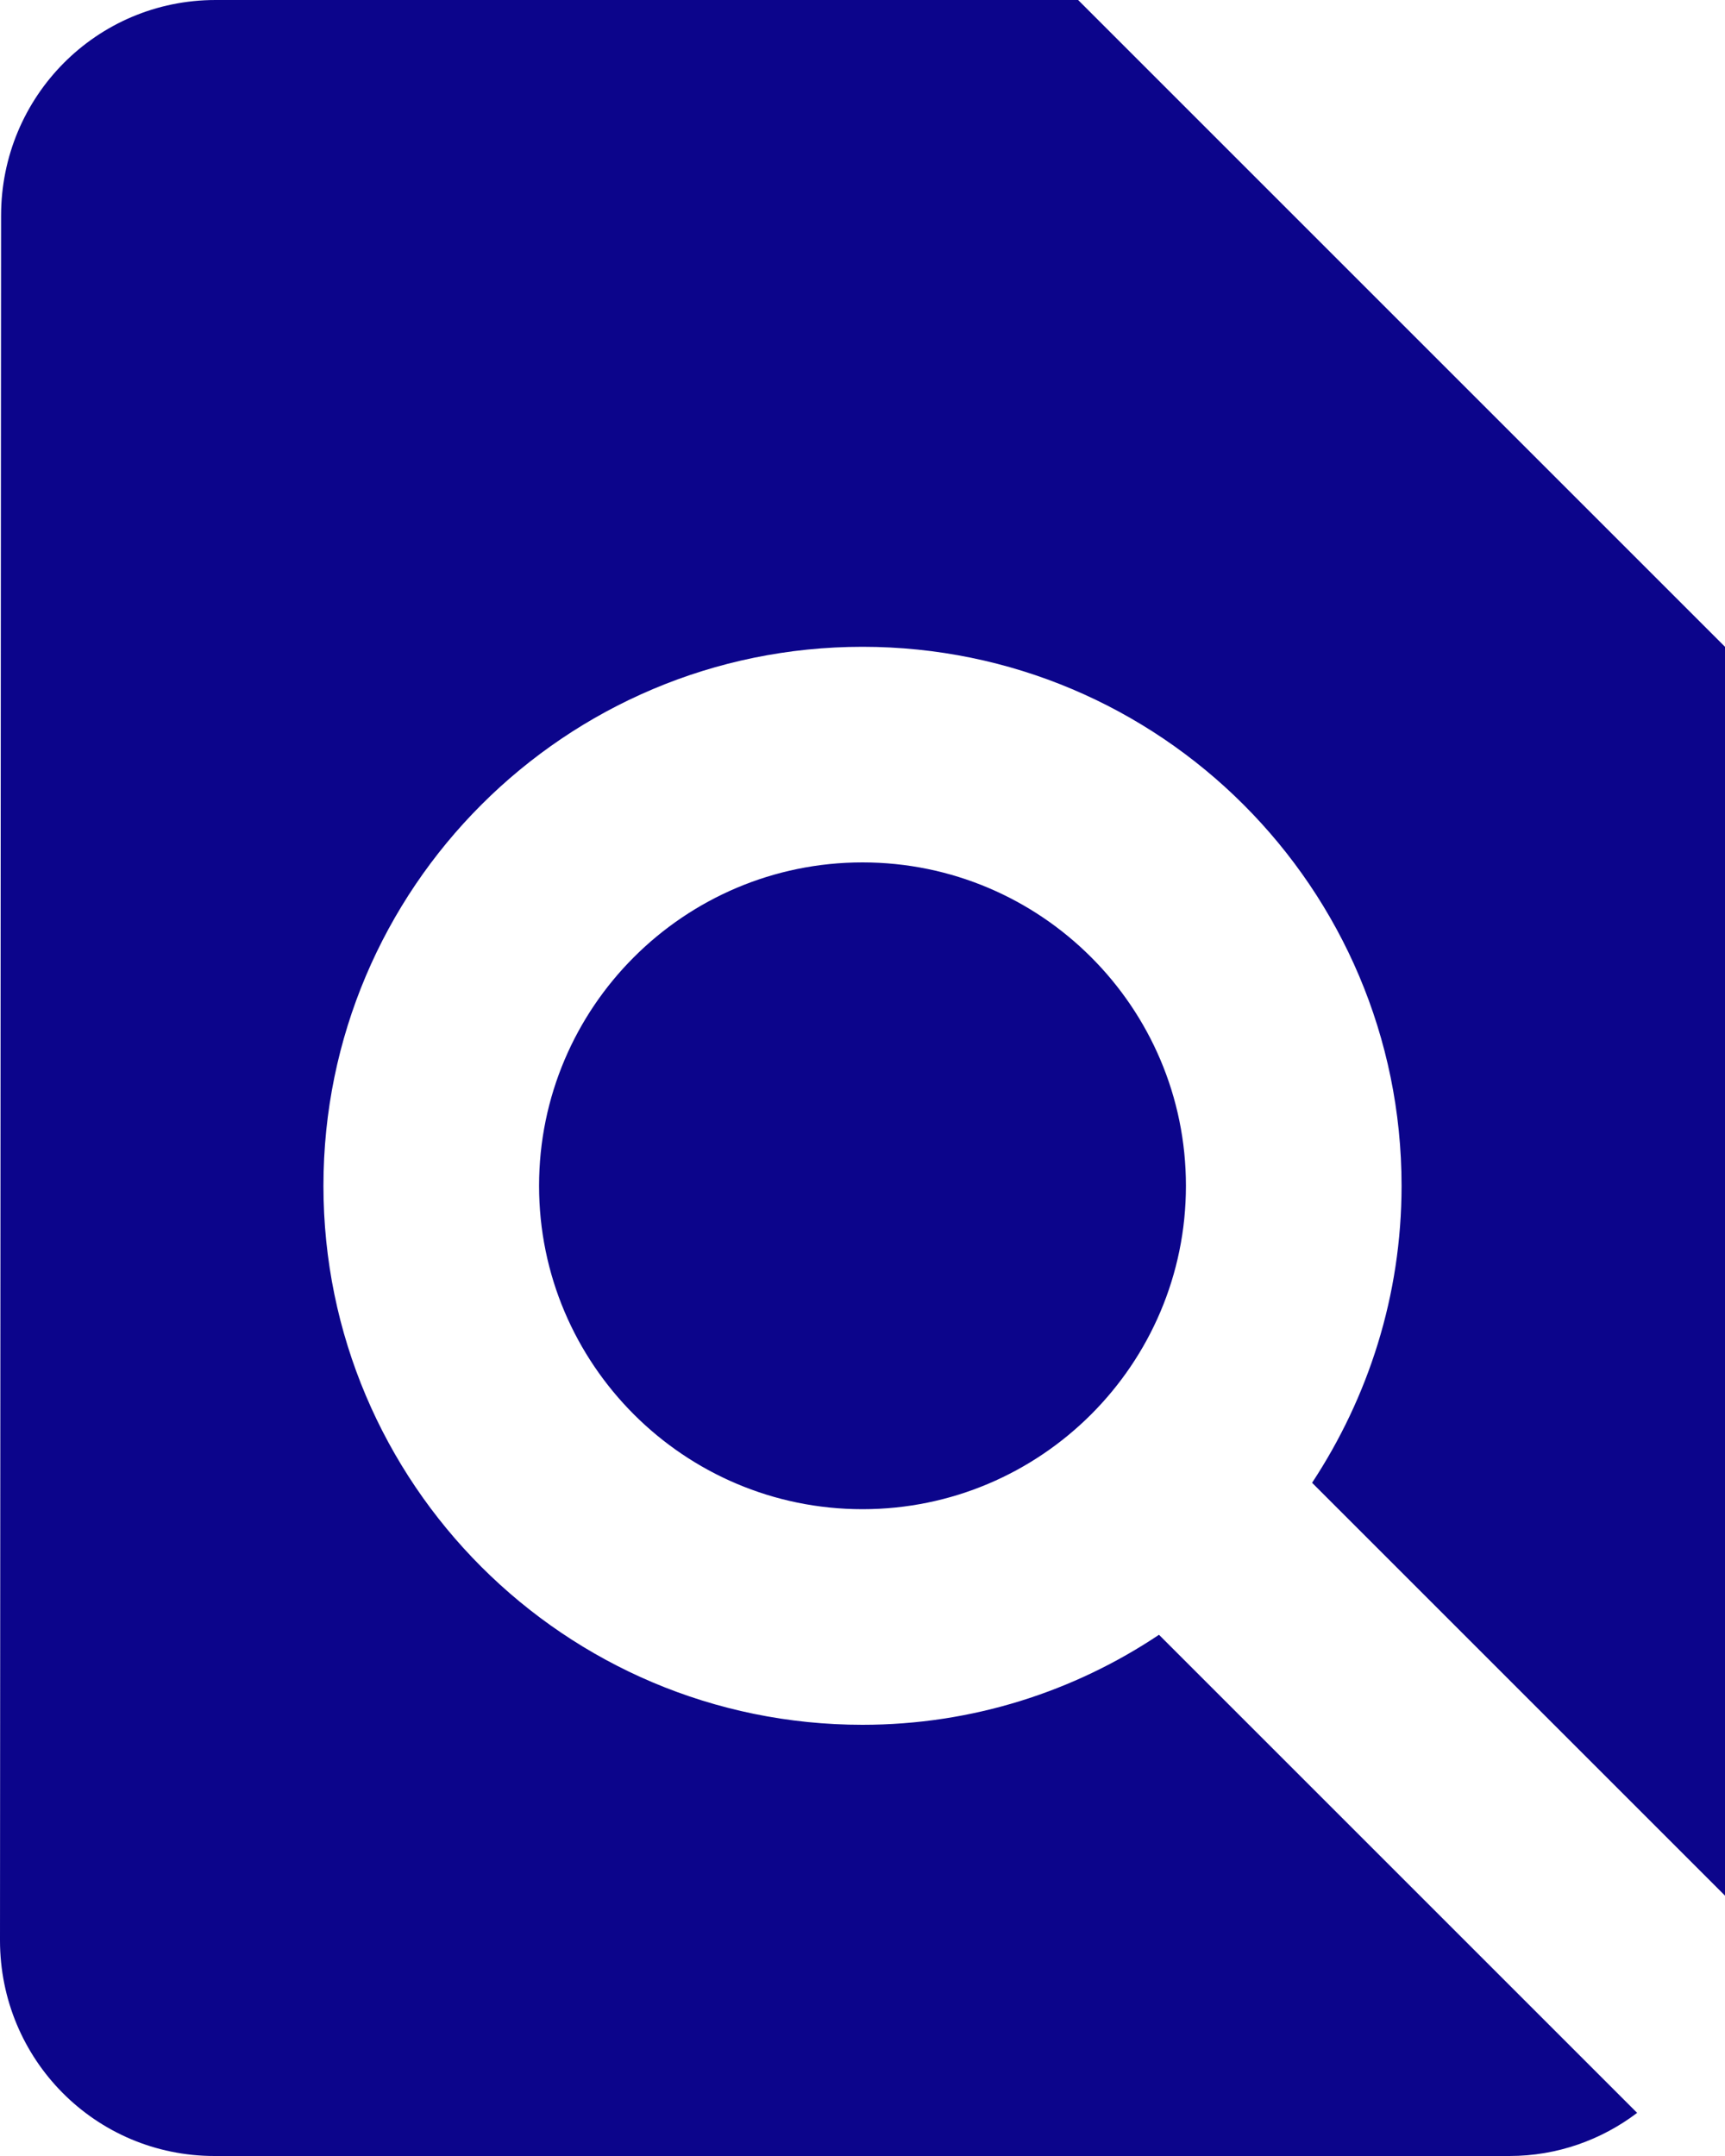 <?xml version="1.0" encoding="UTF-8" standalone="no"?><svg xmlns="http://www.w3.org/2000/svg" xmlns:xlink="http://www.w3.org/1999/xlink" fill="#0c058b" height="40" preserveAspectRatio="xMidYMid meet" version="1" viewBox="8.0 4.0 32.0 40.0" width="32" zoomAndPan="magnify"><g id="change1_1"><path d="M40 39.17v-23.17l-12-12h-16c-2.21 0-3.98 1.79-3.98 4l-.02 32c0 2.21 1.77 4 3.98 4h24.02c.89 0 1.71-.3 2.37-.8l-8.87-8.87c-1.57 1.05-3.46 1.67-5.5 1.67-5.52 0-10-4.48-10-10s4.48-10 10-10 10 4.48 10 10c0 2.04-.62 3.93-1.66 5.51l7.66 7.66zm-22-13.17c0 3.31 2.69 6 6 6s6-2.69 6-6-2.69-6-6-6-6 2.69-6 6z" fill="inherit"/></g></svg>